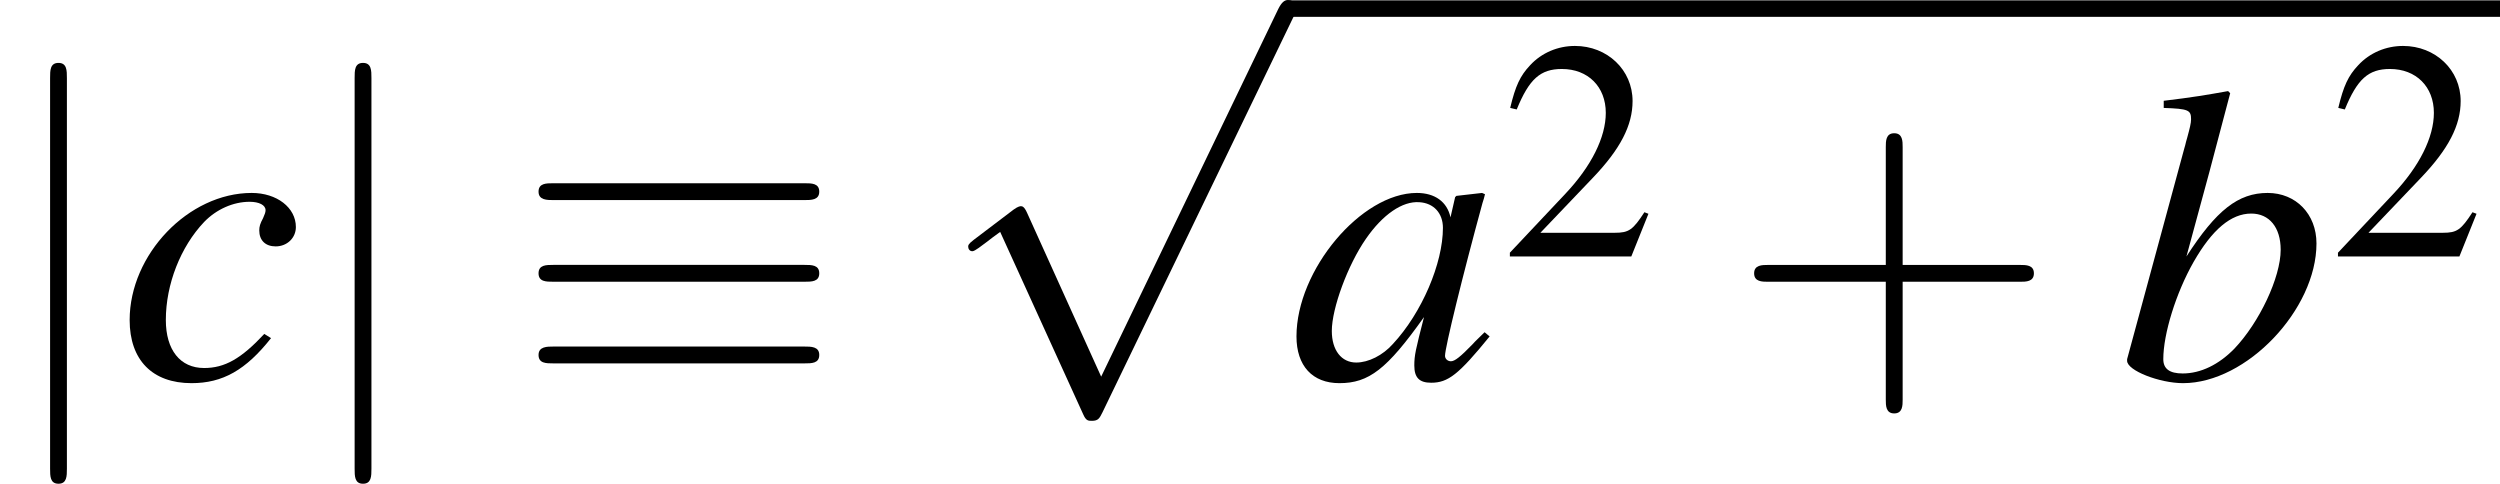 <?xml version='1.0' encoding='UTF-8'?>
<!-- This file was generated by dvisvgm 2.8.1 -->
<svg version='1.1' xmlns='http://www.w3.org/2000/svg' xmlns:xlink='http://www.w3.org/1999/xlink' width='82.551pt' height='15.973pt' viewBox='56.413 54.33 82.551 15.973'>
<defs>
<use id='g16-43' xlink:href='#g12-43' transform='scale(1.351)'/>
<use id='g11-50' xlink:href='#g3-50' transform='scale(.74)'/>
<path id='g8-97' d='M6.448-1.529C6.239-1.32 6.156-1.251 6.058-1.139C5.642-.709 5.461-.57 5.336-.57C5.225-.57 5.141-.653 5.141-.75C5.141-1.028 5.725-3.404 6.378-5.794C6.42-5.933 6.434-5.961 6.461-6.086L6.364-6.128L5.517-6.031L5.475-5.989L5.322-5.322C5.211-5.836 4.808-6.128 4.21-6.128C2.376-6.128 .236-3.585 .236-1.39C.236-.417 .764 .153 1.654 .153C2.626 .153 3.224-.306 4.447-2.029C4.169-.945 4.127-.764 4.127-.431C4.127-.028 4.294 .139 4.683 .139C5.239 .139 5.586-.125 6.614-1.39L6.448-1.529ZM4.294-5.822C4.766-5.794 5.072-5.461 5.072-4.975C5.072-3.807 4.377-2.168 3.418-1.139C3.085-.764 2.612-.528 2.209-.528C1.723-.528 1.403-.931 1.403-1.57C1.403-2.321 1.931-3.752 2.529-4.613C3.085-5.419 3.738-5.864 4.294-5.822Z'/>
<path id='g8-98' d='M1.529-8.935C2.348-8.907 2.432-8.865 2.432-8.56C2.432-8.435 2.39-8.268 2.307-7.962C2.279-7.865 2.251-7.768 2.237-7.698L2.209-7.601L.32-.639V-.584C.32-.264 1.39 .153 2.168 .153C4.266 .153 6.573-2.279 6.573-4.46C6.573-5.433 5.892-6.128 4.961-6.128C3.988-6.128 3.265-5.558 2.279-4.03C3.001-6.67 3.099-7.045 3.724-9.421L3.655-9.491C2.96-9.366 2.46-9.282 1.529-9.171V-8.935ZM4.419-5.447C5.016-5.447 5.391-4.989 5.391-4.252C5.391-3.335 4.683-1.848 3.863-.987C3.349-.459 2.751-.167 2.154-.167C1.723-.167 1.515-.32 1.515-.639C1.515-1.473 1.931-2.821 2.515-3.849C3.127-4.919 3.752-5.447 4.419-5.447Z'/>
<path id='g8-99' d='M4.863-1.473C4.099-.653 3.557-.347 2.876-.347C2.084-.347 1.612-.945 1.612-1.931C1.612-3.113 2.098-4.349 2.876-5.169C3.279-5.586 3.835-5.836 4.377-5.836C4.697-5.836 4.905-5.725 4.905-5.558C4.905-5.489 4.877-5.419 4.822-5.294C4.724-5.114 4.697-5.016 4.697-4.891C4.697-4.558 4.905-4.363 5.239-4.363C5.614-4.363 5.906-4.641 5.906-5.002C5.906-5.642 5.28-6.128 4.447-6.128C2.362-6.128 .417-4.099 .417-1.931C.417-.611 1.167 .153 2.46 .153C3.488 .153 4.252-.278 5.086-1.334L4.863-1.473Z'/>
<path id='g12-43' d='M4.206-2.365H7.075C7.219-2.365 7.414-2.365 7.414-2.571S7.219-2.776 7.075-2.776H4.206V-5.656C4.206-5.8 4.206-5.995 4-5.995S3.794-5.8 3.794-5.656V-2.776H.915C.771-2.776 .576-2.776 .576-2.571S.771-2.365 .915-2.365H3.794V.514C3.794 .658 3.794 .853 4 .853S4.206 .658 4.206 .514V-2.365Z'/>
<path id='g3-50' d='M6.6-1.904L6.42-1.973C5.906-1.181 5.725-1.056 5.1-1.056H1.779L4.113-3.502C5.35-4.794 5.892-5.85 5.892-6.934C5.892-8.323 4.766-9.393 3.321-9.393C2.557-9.393 1.834-9.088 1.32-8.532C.875-8.059 .667-7.615 .431-6.628L.723-6.559C1.278-7.92 1.779-8.365 2.737-8.365C3.905-8.365 4.697-7.573 4.697-6.406C4.697-5.322 4.058-4.03 2.89-2.793L.417-.167V0H5.836L6.6-1.904Z'/>
<path id='g1-17' d='M9.532-5.892C9.769-5.892 10.033-5.892 10.033-6.17S9.782-6.448 9.546-6.448H1.251C1.014-6.448 .764-6.448 .764-6.17S1.042-5.892 1.264-5.892H9.532ZM9.546-.5C9.782-.5 10.033-.5 10.033-.778S9.769-1.056 9.532-1.056H1.264C1.042-1.056 .764-1.056 .764-.778S1.014-.5 1.251-.5H9.546ZM9.546-3.196C9.782-3.196 10.033-3.196 10.033-3.474S9.782-3.752 9.546-3.752H1.251C1.014-3.752 .764-3.752 .764-3.474S1.014-3.196 1.251-3.196H9.546Z'/>
<path id='g1-106' d='M2.209-9.921C2.209-10.172 2.209-10.422 1.931-10.422S1.654-10.172 1.654-9.921V2.974C1.654 3.224 1.654 3.474 1.931 3.474S2.209 3.224 2.209 2.974V-9.921Z'/>
<path id='g1-112' d='M5.405 11.881L2.96 6.475C2.862 6.253 2.793 6.253 2.751 6.253C2.737 6.253 2.668 6.253 2.515 6.364L1.195 7.365C1.014 7.504 1.014 7.545 1.014 7.587C1.014 7.656 1.056 7.74 1.153 7.74C1.237 7.74 1.473 7.545 1.626 7.434C1.709 7.365 1.918 7.212 2.07 7.101L4.808 13.117C4.905 13.34 4.975 13.34 5.1 13.34C5.308 13.34 5.35 13.256 5.447 13.062L11.756 0C11.853-.195 11.853-.25 11.853-.278C11.853-.417 11.742-.556 11.575-.556C11.464-.556 11.367-.486 11.255-.264L5.405 11.881Z'/>
</defs>
<g id='page1'>
<use x='56.413' y='66.829' xlink:href='#g1-106'/>
<use x='60.277' y='66.829' xlink:href='#g8-99'/>
<use x='66.469' y='66.829' xlink:href='#g1-106'/>
<use x='73.432' y='66.829' xlink:href='#g1-17'/>
<use x='87.369' y='54.886' xlink:href='#g1-112'/>
<rect x='98.987' y='54.342' height='.544' width='39.977'/>
<use x='98.987' y='66.829' xlink:href='#g8-97'/>
<use x='105.961' y='62.798' xlink:href='#g11-50'/>
<use x='113.557' y='66.829' xlink:href='#g16-43'/>
<use x='126.331' y='66.829' xlink:href='#g8-98'/>
<use x='133.305' y='62.798' xlink:href='#g11-50'/>
</g>
</svg>